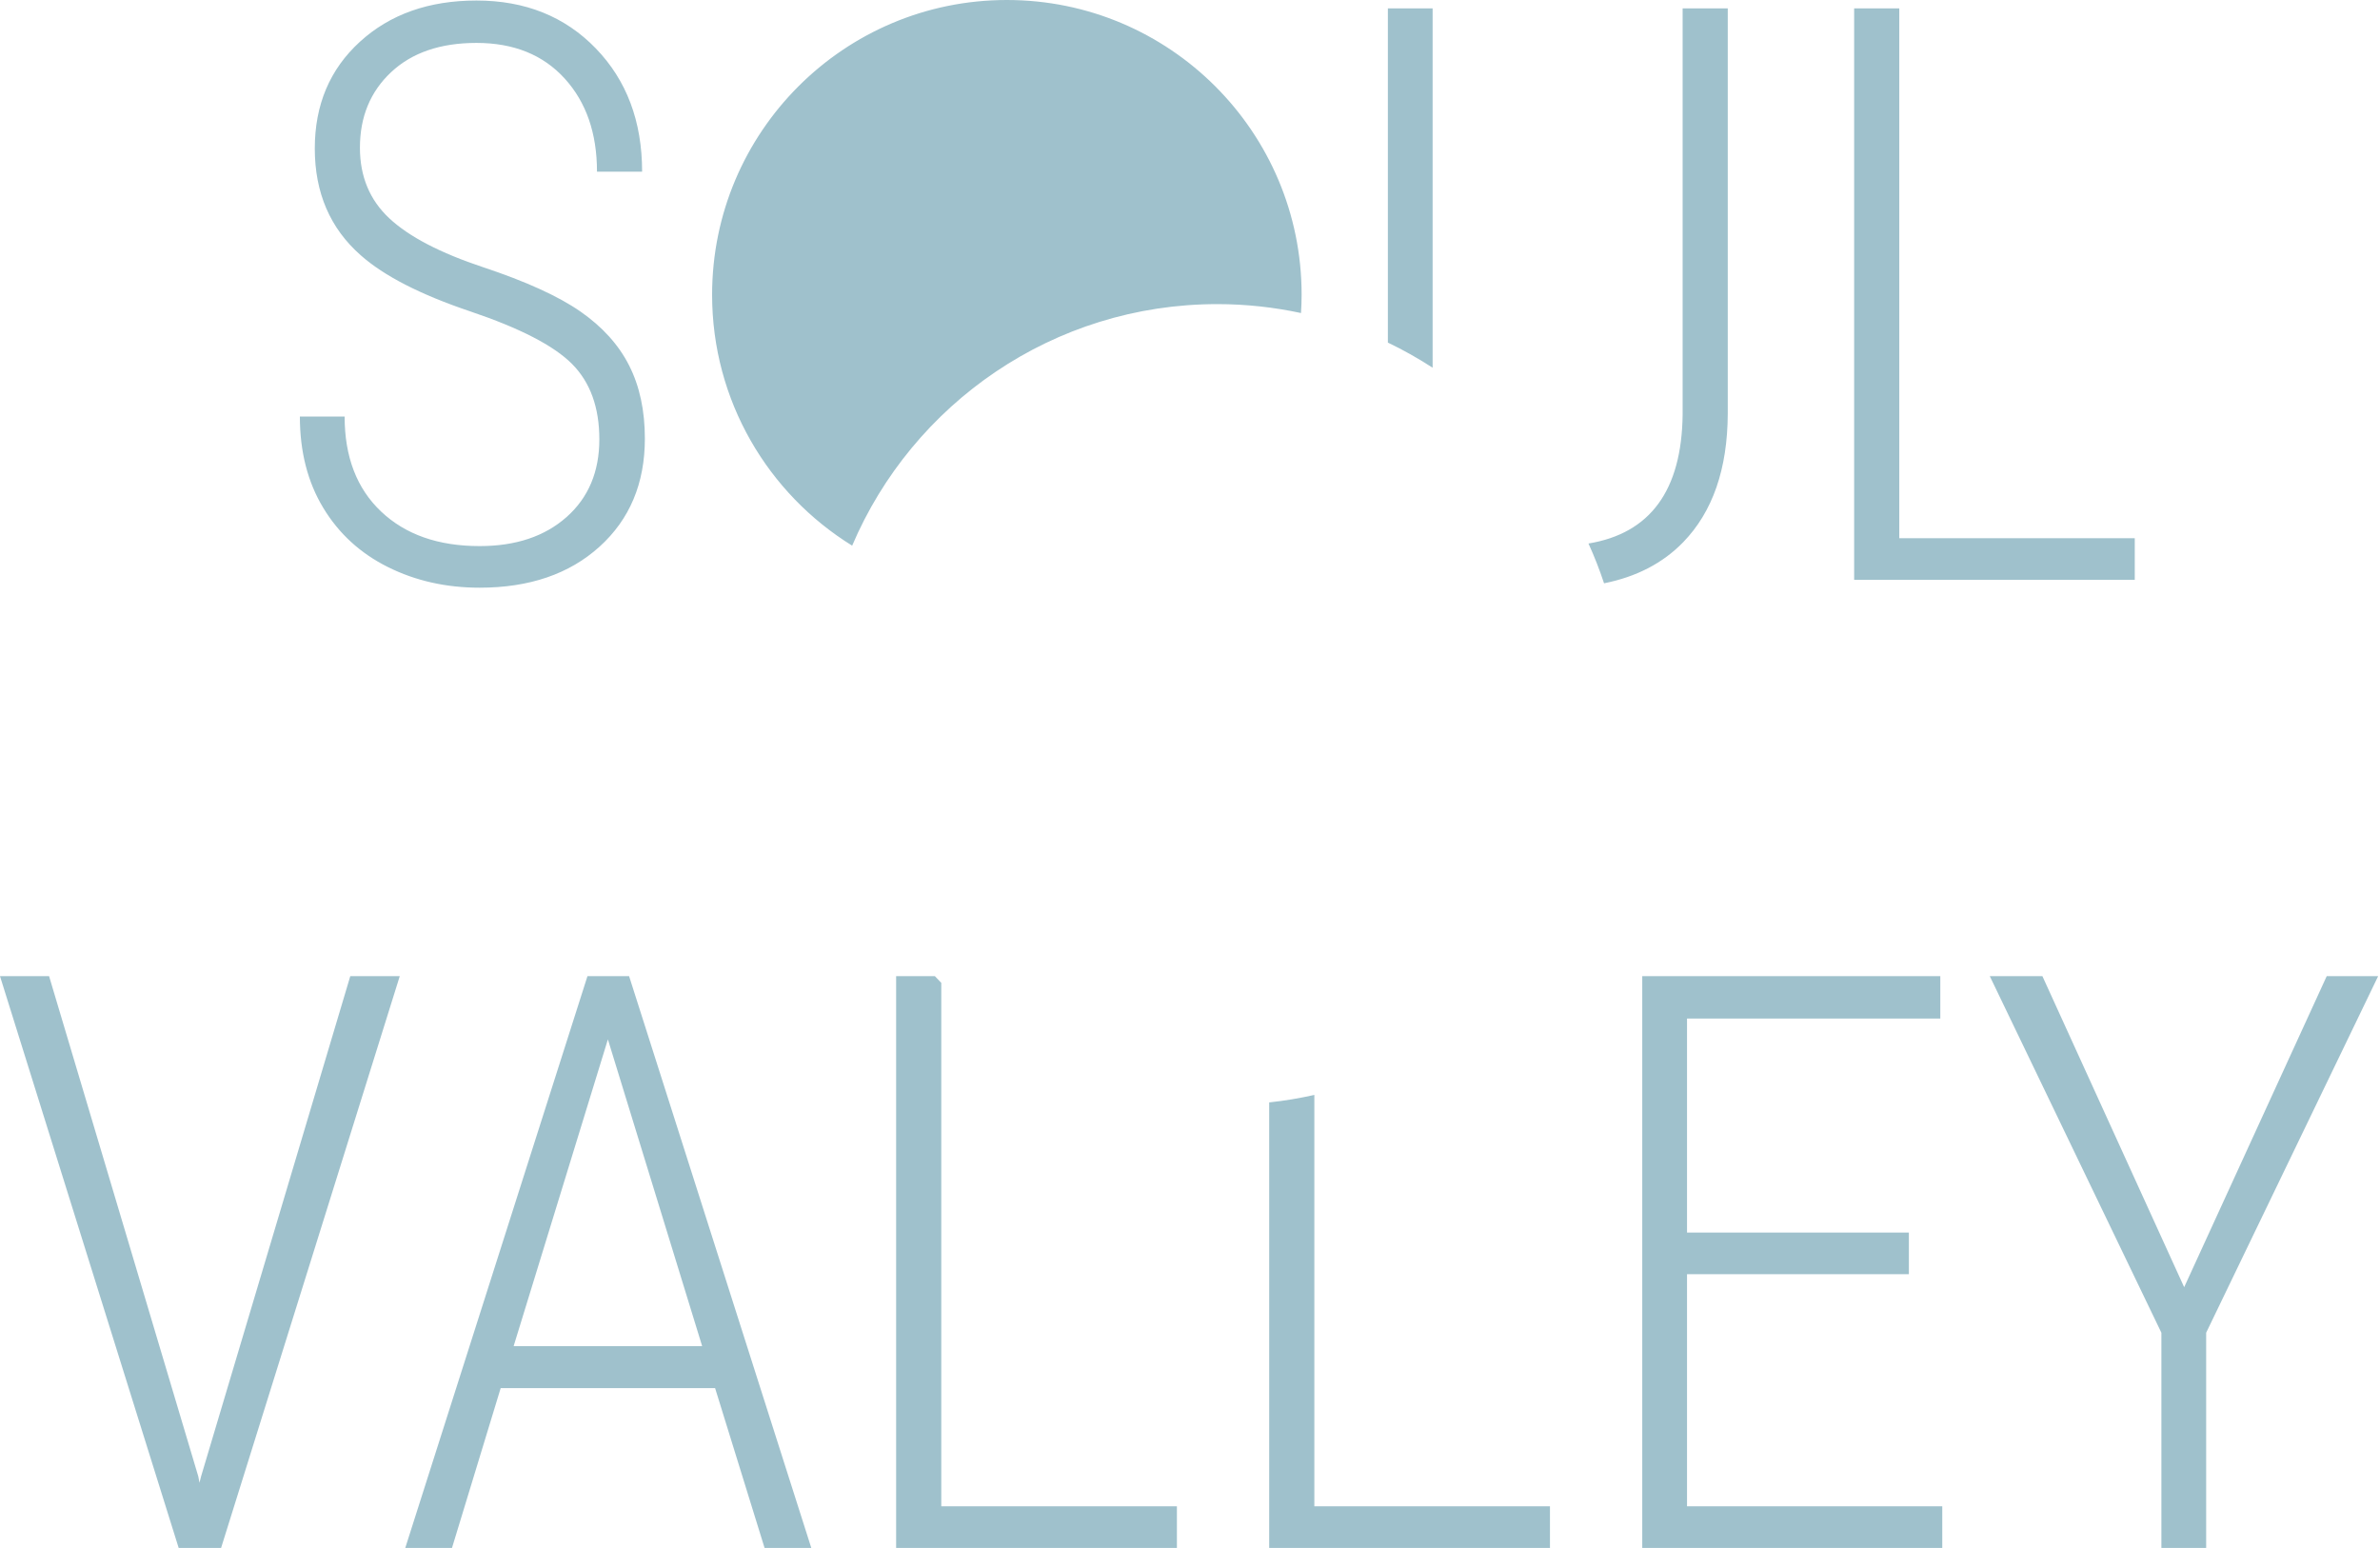 <svg xmlns:xlink="http://www.w3.org/1999/xlink" xmlns="http://www.w3.org/2000/svg" version="1.1" viewBox="0 0 970 631" height="631px" width="970px">
    <title>Fill 1</title>
    <g fill-rule="evenodd" fill="none" stroke-width="1" stroke="none" id="Page-1">
        <path fill="#9FC1CC" id="Fill-1" d="M704.172,168.653 L704.172,3.414 L685.779,3.414 L685.779,168.974 C685.406,199.909 672.566,217.364 647.404,221.508 C649.799,226.77 651.922,232.178 653.752,237.724 C666.916,235.095 677.697,229.539 686.019,220.961 C698.012,208.592 704.068,191.155 704.172,168.653 Z M530.491,120.131 C530.491,53.785 476.708,0 410.362,0 C344.014,0 290.229,53.785 290.229,120.131 C290.229,163.348 313.061,201.22 347.309,222.383 C371.922,164.52 429.287,123.942 496.135,123.942 C507.838,123.942 519.241,125.217 530.239,127.578 C530.389,125.113 530.491,122.636 530.491,120.131 Z M535.681,446.235 C529.66,447.585 523.526,448.63 517.275,449.288 L517.275,630.864 L631.71,630.864 L631.71,613.902 L535.681,613.902 L535.681,446.235 Z M948.282,397.833 L890.187,524.595 L832.409,397.833 L810.962,397.833 L880.904,543.157 L880.904,630.864 L899.149,630.864 L899.149,543.157 L969.249,397.833 L948.282,397.833 Z M687.567,519.31 L777.992,519.31 L777.992,502.344 L687.567,502.344 L687.567,415.119 L790.797,415.119 L790.797,397.833 L669.32,397.833 L669.32,630.864 L791.597,630.864 L791.597,613.902 L687.567,613.902 L687.567,519.31 Z M383.635,400.569 C382.76,399.662 381.879,398.762 381.026,397.833 L365.229,397.833 L365.229,630.864 L479.664,630.864 L479.664,613.902 L383.635,613.902 L383.635,400.569 Z M583.883,3.414 L565.649,3.414 L565.649,139.625 C571.97,142.641 578.046,146.079 583.883,149.86 L583.883,3.414 Z M209.342,548.597 L247.754,423.602 L286.166,548.597 L209.342,548.597 Z M239.43,397.833 L165.169,630.864 L184.214,630.864 L204.059,565.726 L291.446,565.726 L311.613,630.864 L330.657,630.864 L256.397,397.833 L239.43,397.833 Z M870.051,219.361 L774.078,219.361 L774.078,3.414 L755.681,3.414 L755.681,236.317 L870.051,236.317 L870.051,219.361 Z M230.913,210.723 C222.005,218.616 210.197,222.559 195.481,222.559 C178.629,222.559 165.249,217.87 155.331,208.483 C145.412,199.101 140.457,186.198 140.457,169.772 L122.219,169.772 C122.219,184.063 125.389,196.462 131.739,206.964 C138.079,217.469 146.875,225.519 158.13,231.118 C169.38,236.718 181.827,239.516 195.481,239.516 C215.74,239.516 232.032,233.945 244.351,222.799 C256.665,211.657 262.825,196.966 262.825,178.732 C262.825,167.322 260.687,157.403 256.424,148.977 C252.159,140.555 245.55,133.222 236.592,126.984 C227.634,120.745 214.409,114.721 196.918,108.908 C179.43,103.097 166.69,96.459 158.691,88.993 C150.693,81.53 146.694,71.932 146.694,60.2 C146.694,47.618 150.933,37.353 159.411,29.409 C167.89,21.464 179.485,17.491 194.2,17.491 C209.345,17.491 221.316,22.316 230.112,31.967 C238.911,41.619 243.309,54.283 243.309,69.957 L261.702,69.957 C261.702,49.481 255.411,32.742 242.829,19.73 C230.243,6.72 214.037,0.214 194.2,0.214 C174.788,0.214 158.954,5.814 146.694,17.01 C134.429,28.208 128.297,42.712 128.297,60.519 C128.297,78.543 134.533,93.047 147.014,104.03 C156.504,112.454 171.381,120.081 191.641,126.904 C211.9,133.729 225.737,140.874 233.154,148.339 C240.564,155.805 244.269,166.04 244.269,179.051 C244.269,192.275 239.813,202.832 230.913,210.723 Z M81.944,601.737 L81.304,604.298 L80.823,601.737 L20.005,397.833 L0,397.833 L72.821,630.864 L90.106,630.864 L162.928,397.833 L142.763,397.833 L81.944,601.737 Z"></path>
    </g>
</svg>